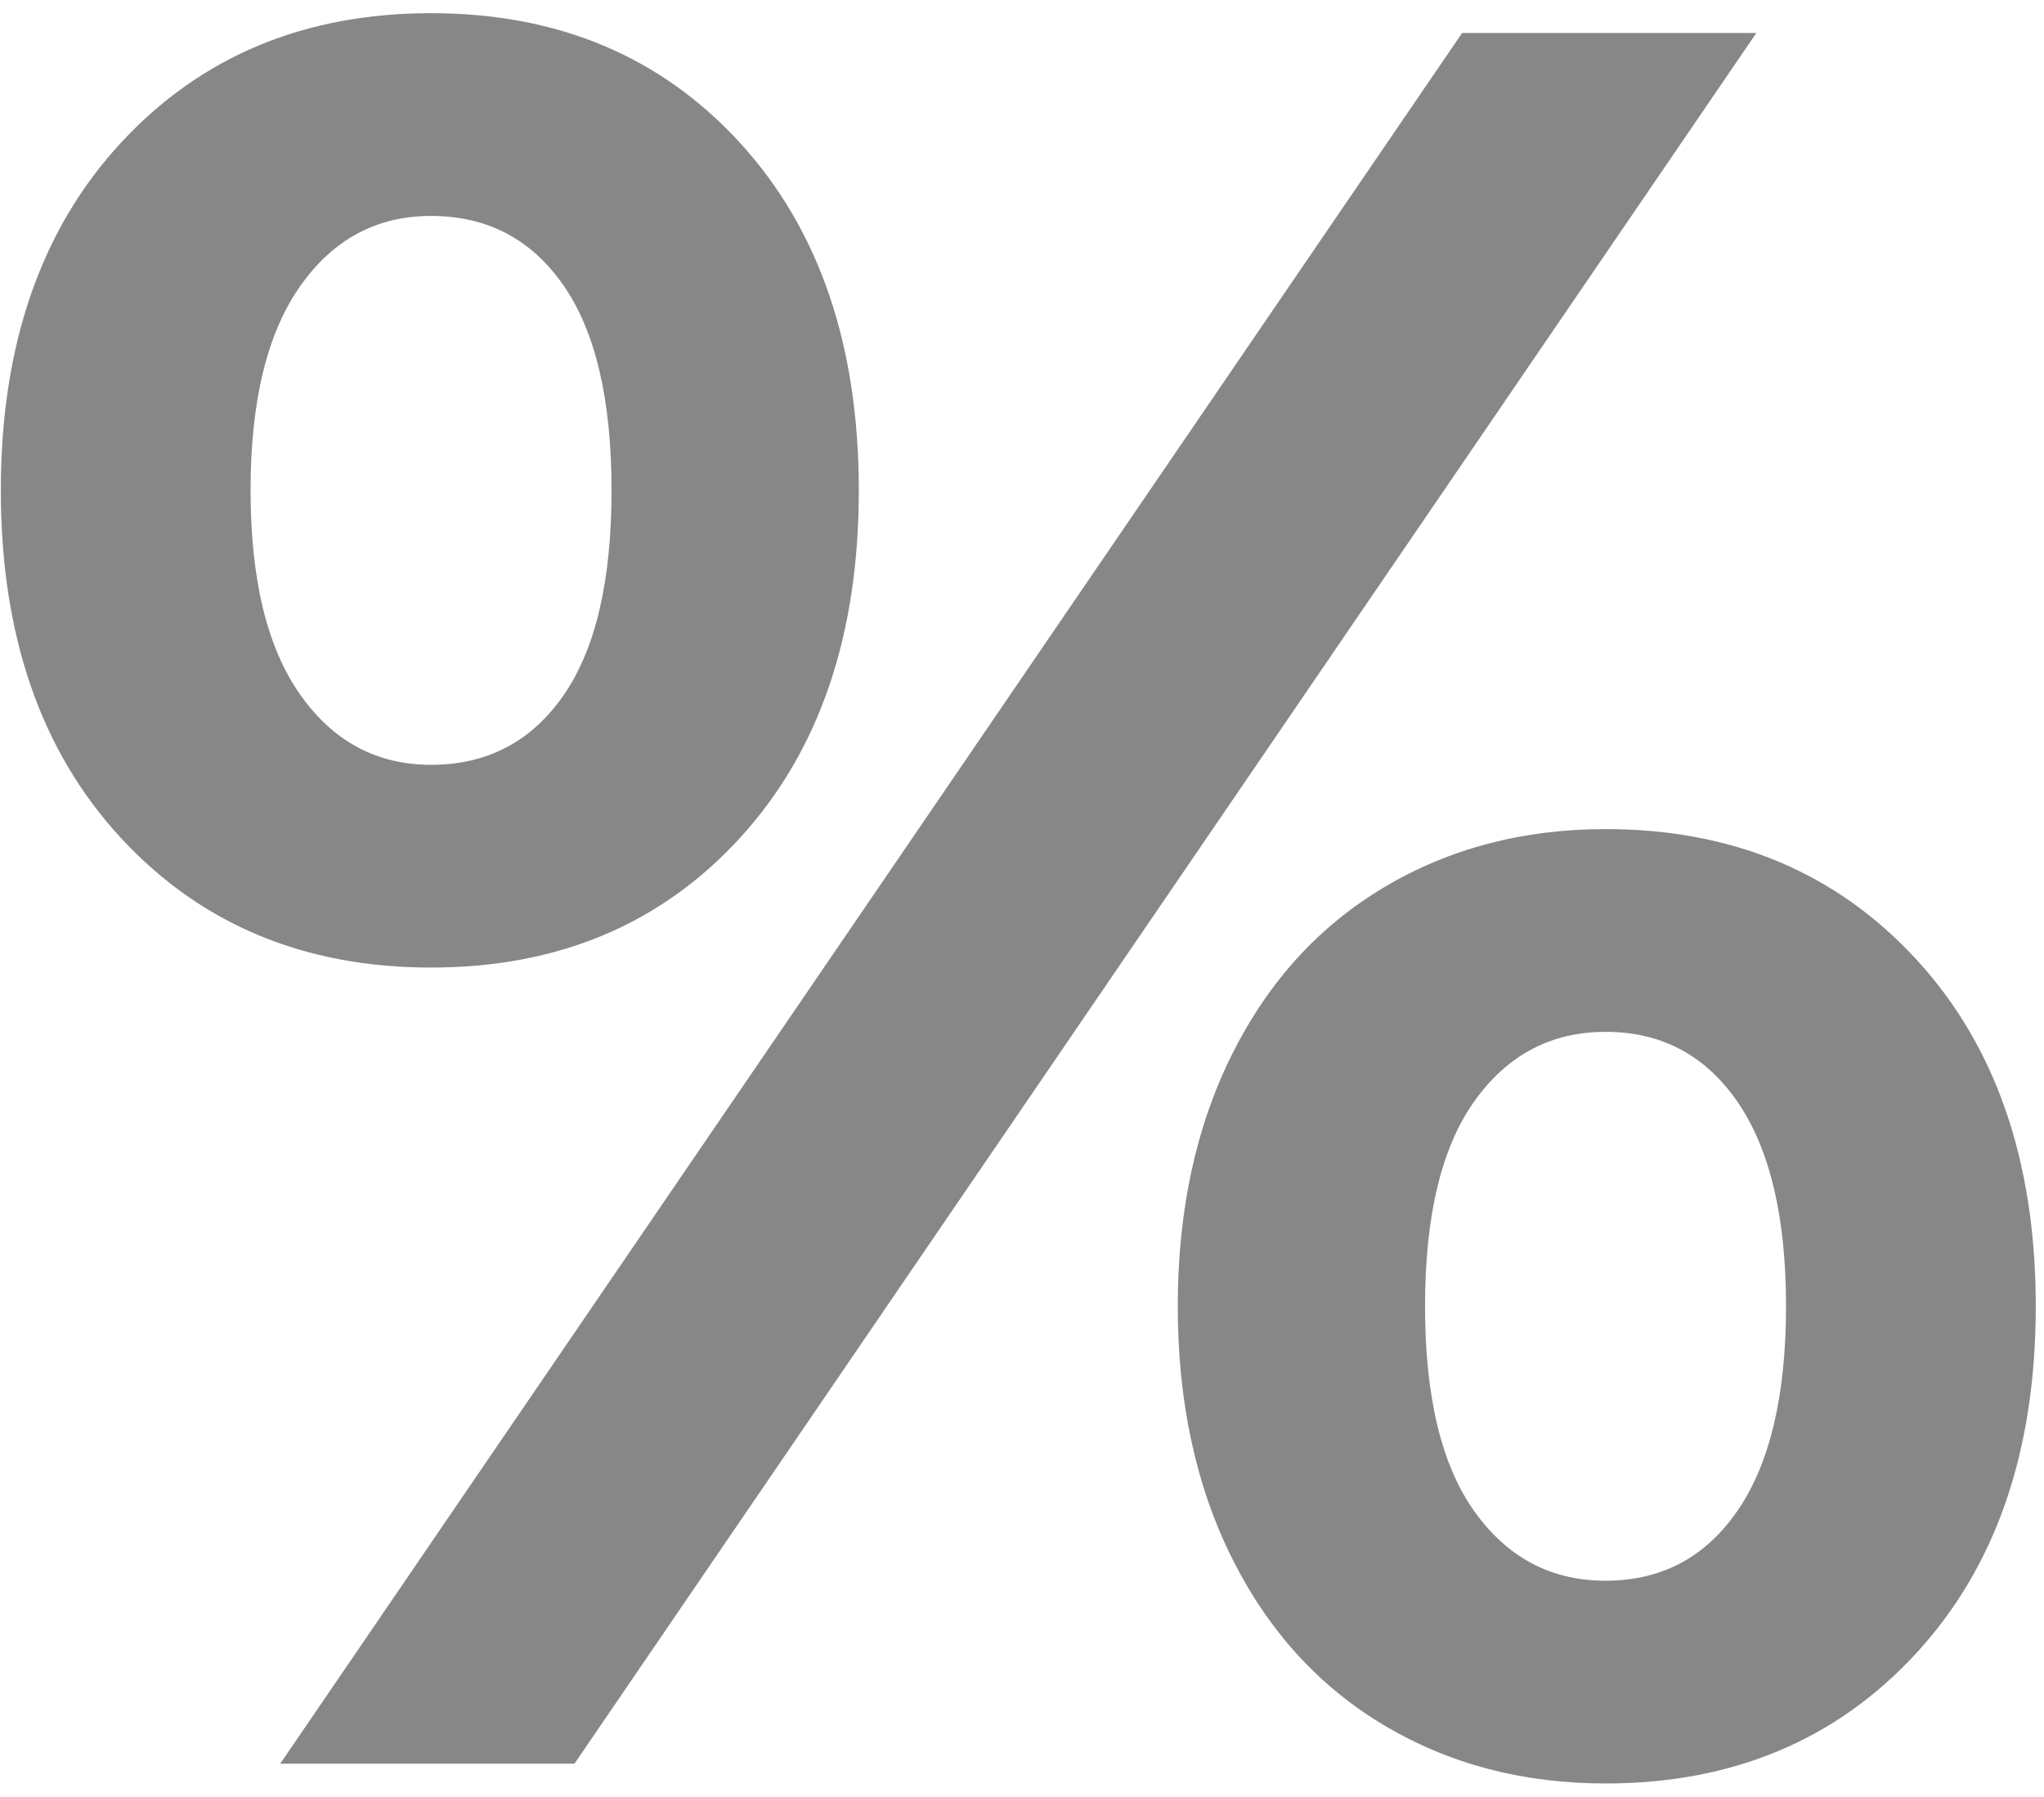 <?xml version="1.0" encoding="UTF-8"?>
<svg width="124px" height="109px" viewBox="0 0 124 109" version="1.1" xmlns="http://www.w3.org/2000/svg" xmlns:xlink="http://www.w3.org/1999/xlink">
    <!-- Generator: Sketch 52.5 (67469) - http://www.bohemiancoding.com/sketch -->
    <title>%</title>
    <desc>Created with Sketch.</desc>
    <g id="Page-1" stroke="none" stroke-width="1" fill="none" fill-rule="evenodd">
        <g id="HOME-Copy-3" transform="translate(-131, -1855)" fill="#878787">
            <path d="M157.15,1913.7 C149.45,1913.7 143.175,1911.075 138.325,1905.825 C133.475,1900.575 131.05,1893.55 131.05,1884.75 C131.05,1875.95 133.475,1868.925 138.325,1863.675 C143.175,1858.425 149.45,1855.8 157.15,1855.8 C164.85,1855.8 171.1,1858.425 175.9,1863.675 C180.7,1868.925 183.1,1875.95 183.1,1884.75 C183.1,1893.55 180.7,1900.575 175.9,1905.825 C171.1,1911.075 164.85,1913.7 157.15,1913.7 Z M219.7,1857 L237.55,1857 L165.85,1962 L148,1962 L219.7,1857 Z M157.15,1901.4 C160.55,1901.4 163.225,1900 165.175,1897.2 C167.125,1894.4 168.1,1890.25 168.1,1884.75 C168.1,1879.25 167.125,1875.1 165.175,1872.3 C163.225,1869.5 160.55,1868.1 157.15,1868.1 C153.85,1868.1 151.2,1869.525 149.2,1872.375 C147.2,1875.225 146.2,1879.35 146.2,1884.75 C146.2,1890.15 147.2,1894.275 149.2,1897.125 C151.2,1899.975 153.85,1901.4 157.15,1901.4 Z M228.4,1963.2 C223.4,1963.2 218.925,1962.025 214.975,1959.675 C211.025,1957.325 207.95,1953.95 205.75,1949.55 C203.55,1945.15 202.45,1940.05 202.45,1934.25 C202.45,1928.45 203.55,1923.35 205.75,1918.95 C207.95,1914.55 211.025,1911.175 214.975,1908.825 C218.925,1906.475 223.4,1905.3 228.4,1905.3 C236.1,1905.3 242.375,1907.925 247.225,1913.175 C252.075,1918.425 254.5,1925.45 254.5,1934.25 C254.5,1943.05 252.075,1950.075 247.225,1955.325 C242.375,1960.575 236.1,1963.2 228.4,1963.2 Z M228.4,1950.9 C231.8,1950.9 234.475,1949.475 236.425,1946.625 C238.375,1943.775 239.35,1939.65 239.35,1934.25 C239.35,1928.85 238.375,1924.725 236.425,1921.875 C234.475,1919.025 231.8,1917.6 228.4,1917.6 C225.1,1917.6 222.45,1919 220.45,1921.8 C218.45,1924.6 217.45,1928.75 217.45,1934.25 C217.45,1939.75 218.45,1943.9 220.45,1946.7 C222.45,1949.5 225.1,1950.9 228.4,1950.9 Z" id="%"></path>
        </g>
    </g>
</svg>